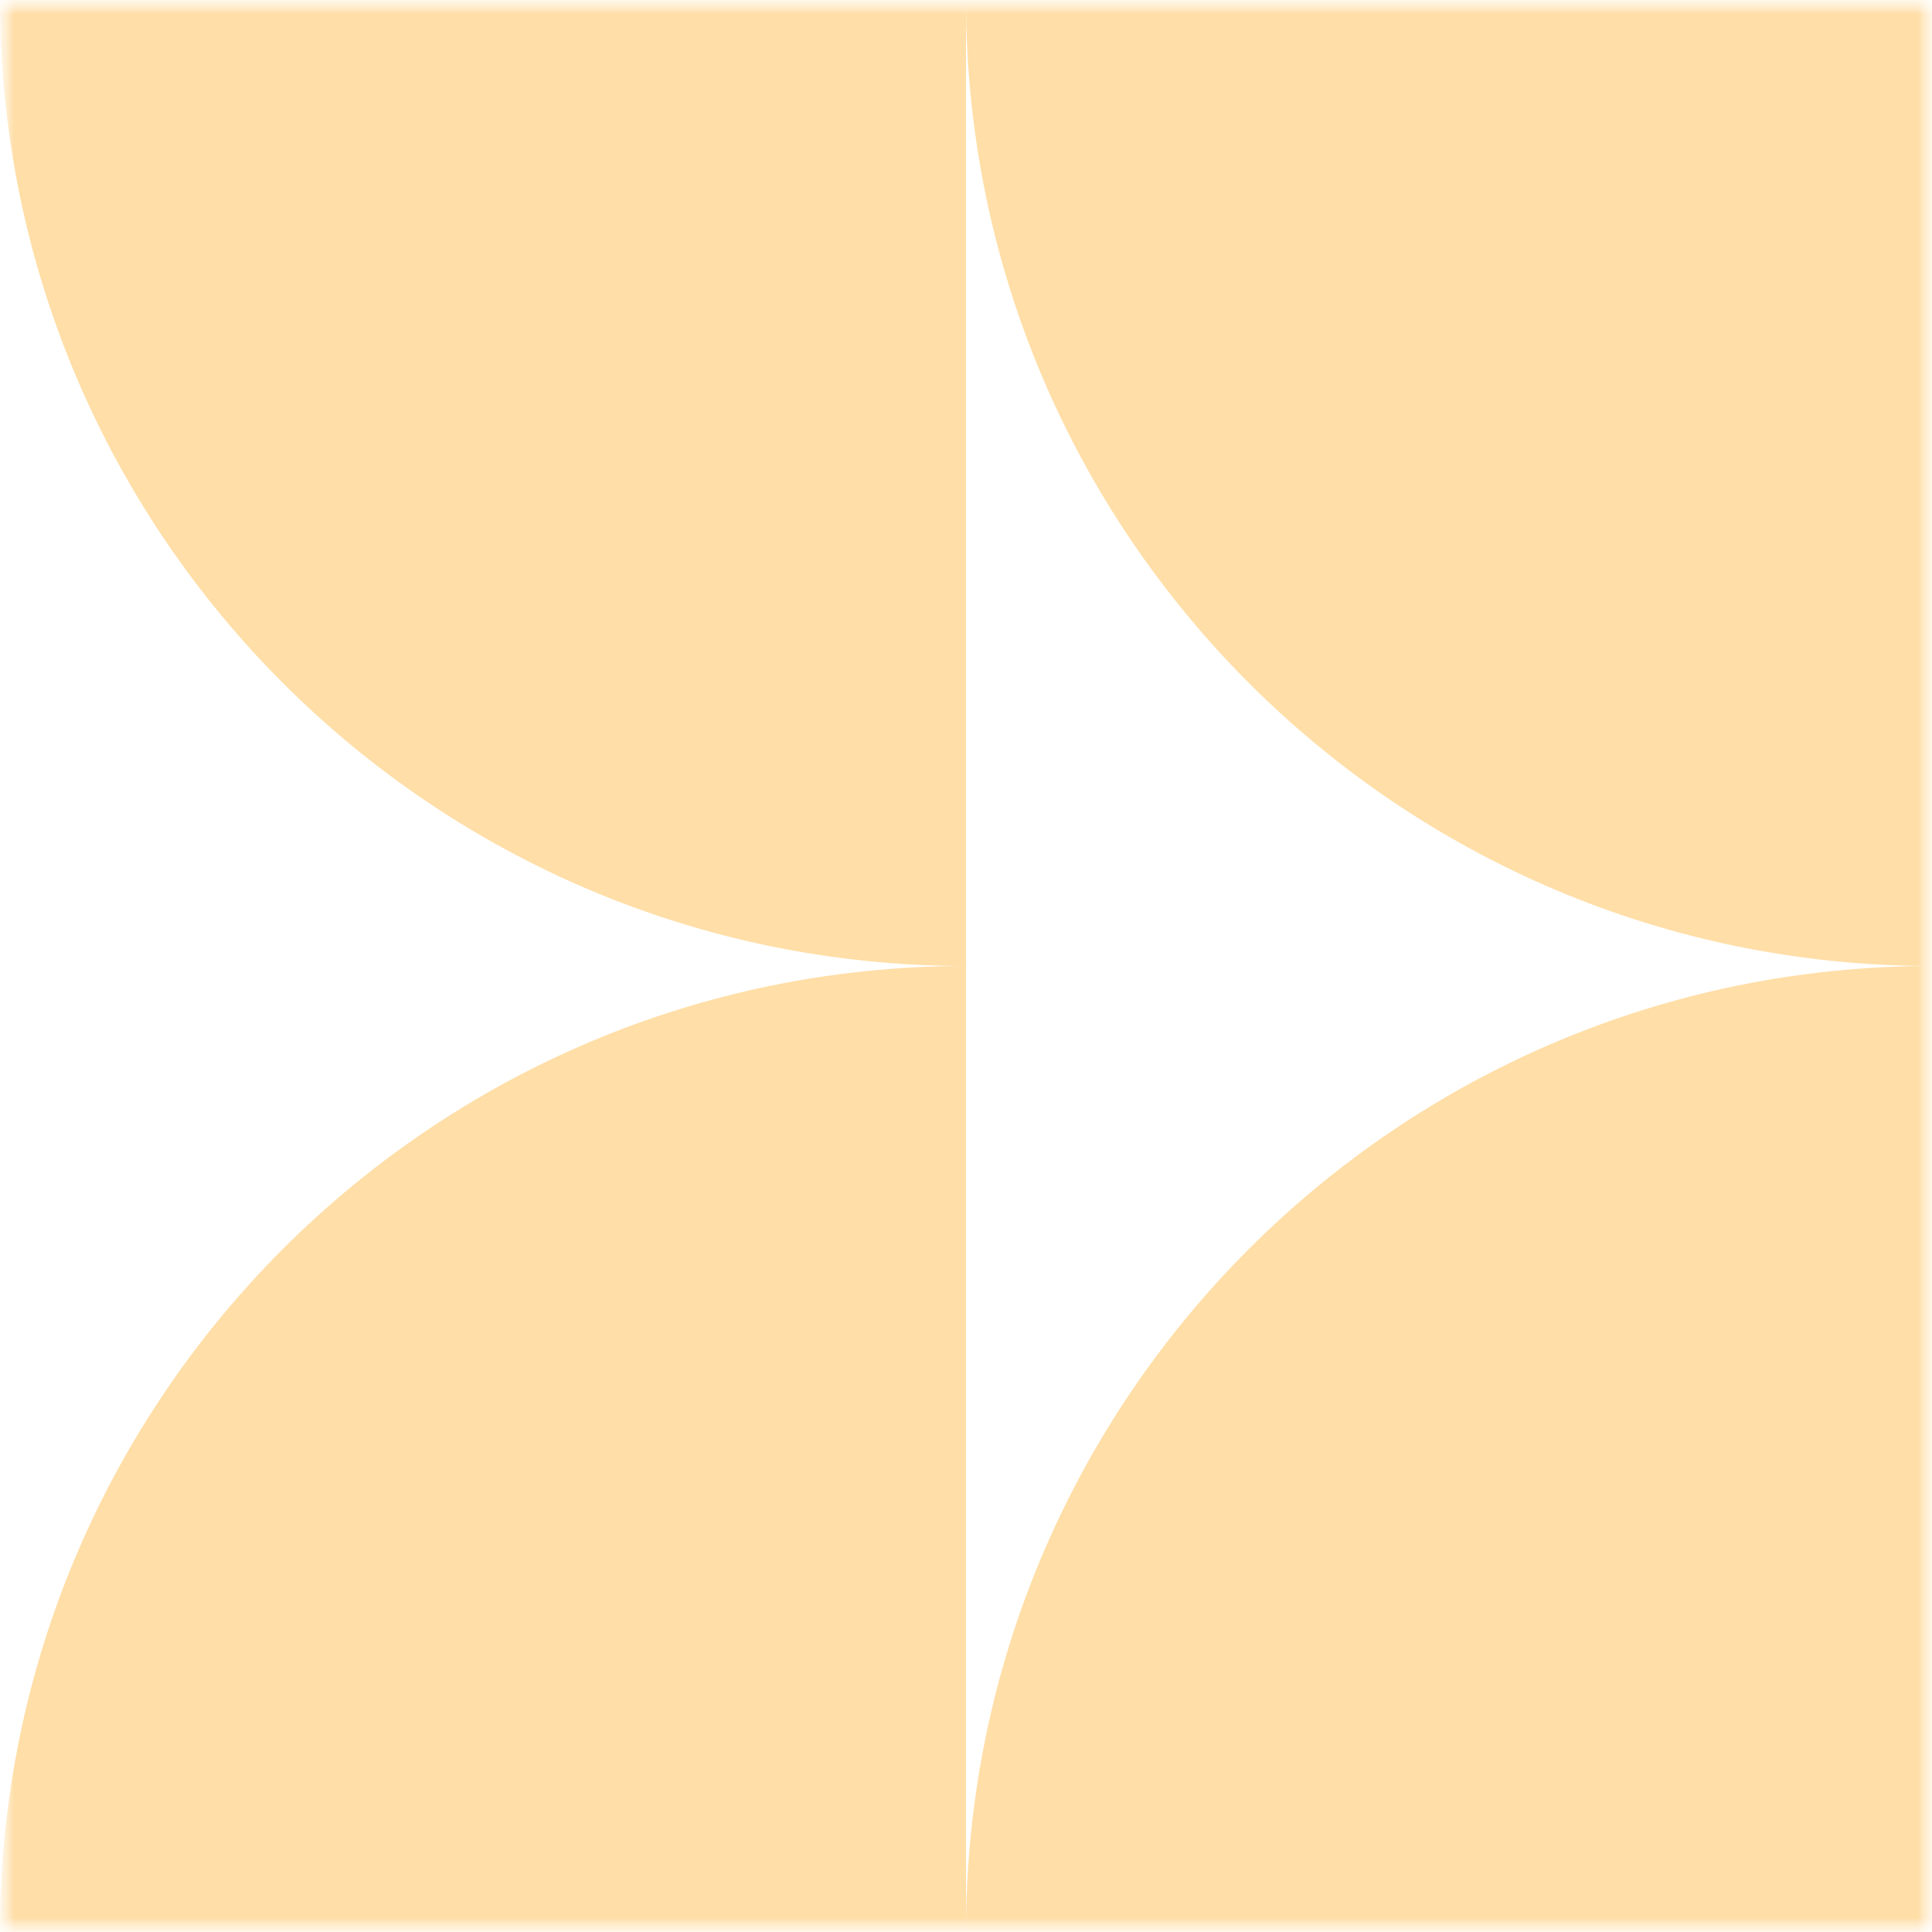 <?xml version="1.0" encoding="UTF-8"?> <svg xmlns="http://www.w3.org/2000/svg" width="67" height="67" viewBox="0 0 67 67" fill="none"><g clip-path="url(#clip0_253_3086)"><mask id="mask0_253_3086" style="mask-type:luminance" maskUnits="userSpaceOnUse" x="0" y="0" width="67" height="67"><path d="M0 0L0 67H67V0H0Z" fill="white"></path></mask><g mask="url(#mask0_253_3086)"><mask id="mask1_253_3086" style="mask-type:luminance" maskUnits="userSpaceOnUse" x="0" y="0" width="67" height="67"><path d="M7.98965e-07 0L0 67H67V7.98965e-07L7.98965e-07 0Z" fill="white"></path></mask><g mask="url(#mask1_253_3086)"><path fill-rule="evenodd" clip-rule="evenodd" d="M33.5 33.5V67H0C1.83809e-06 48.498 14.998 33.5 33.5 33.5ZM33.5 3.99483e-07L7.98965e-07 0C5.78338e-07 18.501 14.998 33.5 33.5 33.5V3.99483e-07ZM67 33.5V67H33.5C33.5 48.498 48.499 33.5 67 33.5ZM67 33.5V7.98966e-07L33.5 3.99483e-07C33.5 18.501 48.499 33.5 67 33.5Z" fill="#FFDEA7"></path></g></g></g><defs><clipPath id="clip0_253_3086"><rect width="67" height="67" fill="white"></rect></clipPath></defs></svg> 